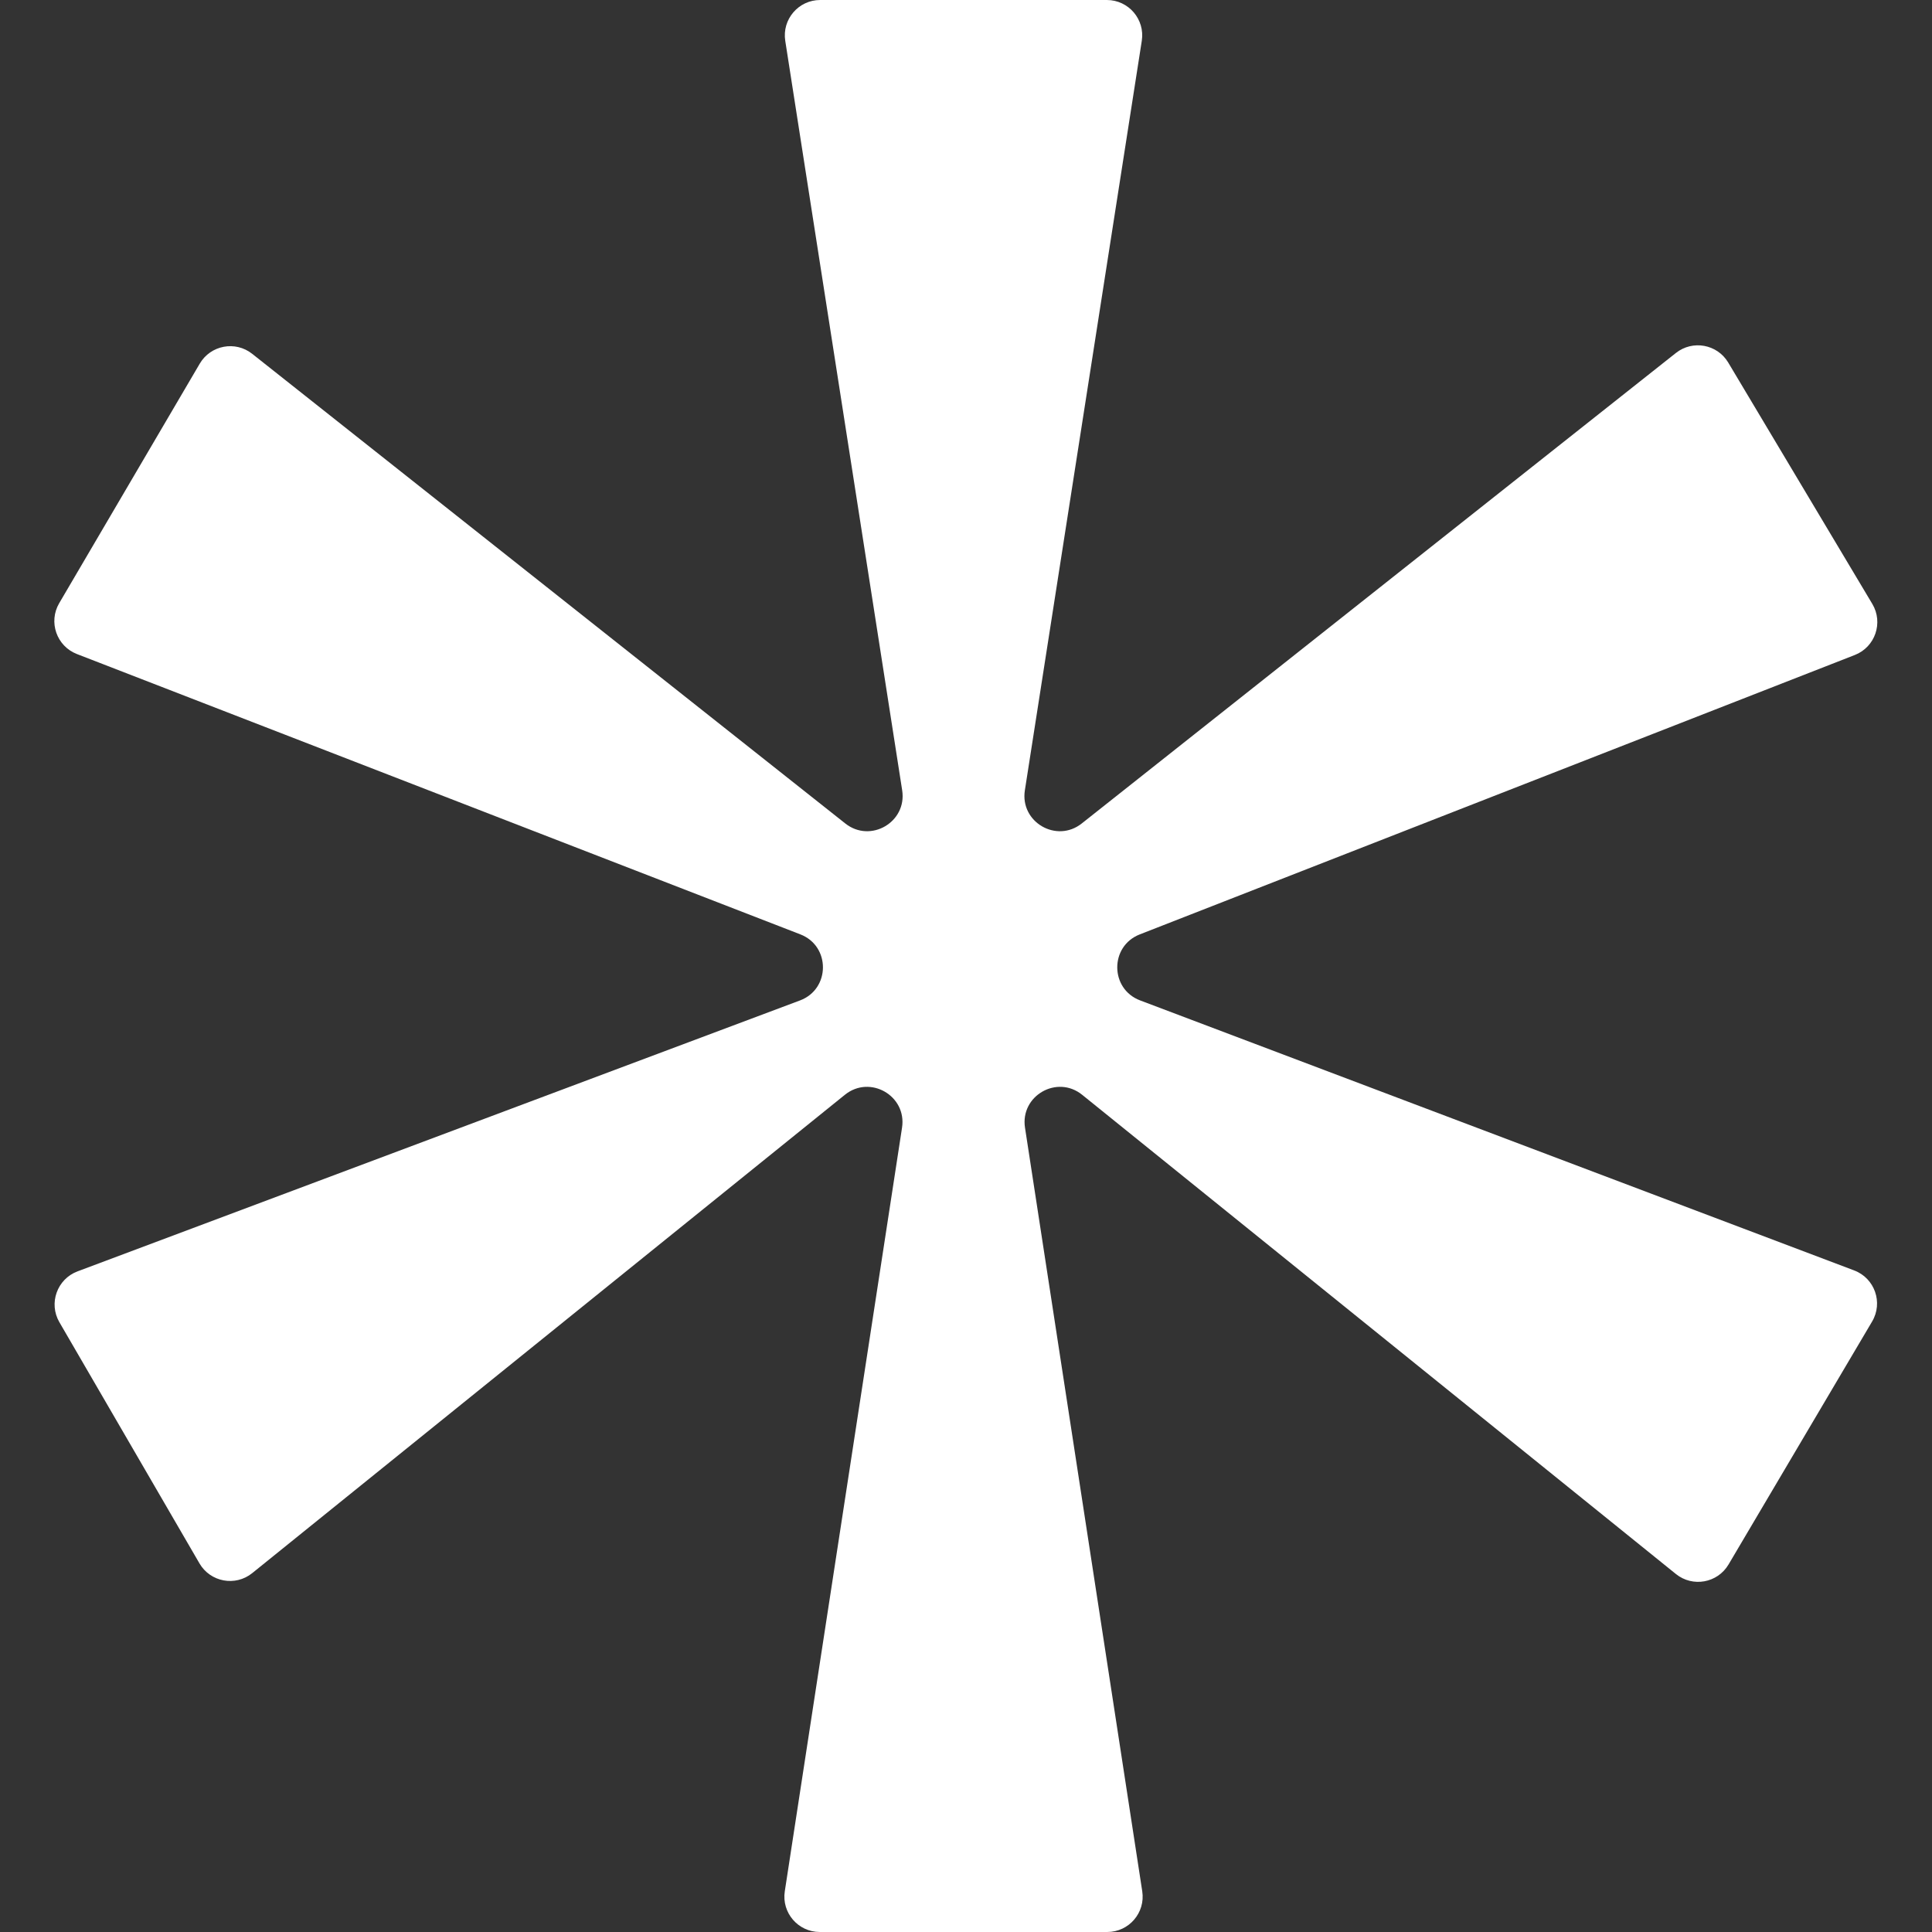 <svg fill="none" height="320" viewBox="0 0 320 320" width="320" xmlns="http://www.w3.org/2000/svg"><rect x="0" y="0" width="320" height="320" fill="#333333" stroke="none"/><path clip-rule="evenodd" d="m183.33 0c3.594 0 6.34 3.207 5.786 6.758l-19.366 124.143c-.822 5.265 5.243 8.801 9.42 5.493l98.416-77.933c2.774-2.197 6.849-1.45 8.663 1.589l23.866 39.981c1.855 3.108.475 7.138-2.897 8.455l-118.44 46.281c-4.996 1.952-4.957 9.035.06 10.931l118.275 44.726c3.4 1.286 4.819 5.327 2.97 8.456l-23.782 40.247c-1.817 3.075-5.94 3.821-8.719 1.578l-98.344-79.374c-4.162-3.359-10.277.159-9.466 5.445l19.42 126.479c.545 3.546-2.199 6.744-5.787 6.744h-47.631c-3.588 0-6.333-3.198-5.788-6.744l19.42-126.479c.812-5.286-5.304-8.804-9.466-5.445l-98.163 79.228c-2.793 2.254-6.938 1.488-8.741-1.616l-23.199-39.942c-1.82-3.133-.386-7.151 3.007-8.423l119.661-44.874c5.037-1.888 5.076-8.999.06-10.942l-119.824-46.432c-3.365-1.304-4.761-5.311-2.935-8.423l23.28-39.676c1.8-3.068 5.897-3.835 8.686-1.627l98.236 77.79c4.177 3.308 10.242-.228 9.421-5.493l-19.367-124.143c-.553-3.551 2.192-6.758 5.786-6.758z" fill="#fff" fill-rule="evenodd"/></svg>